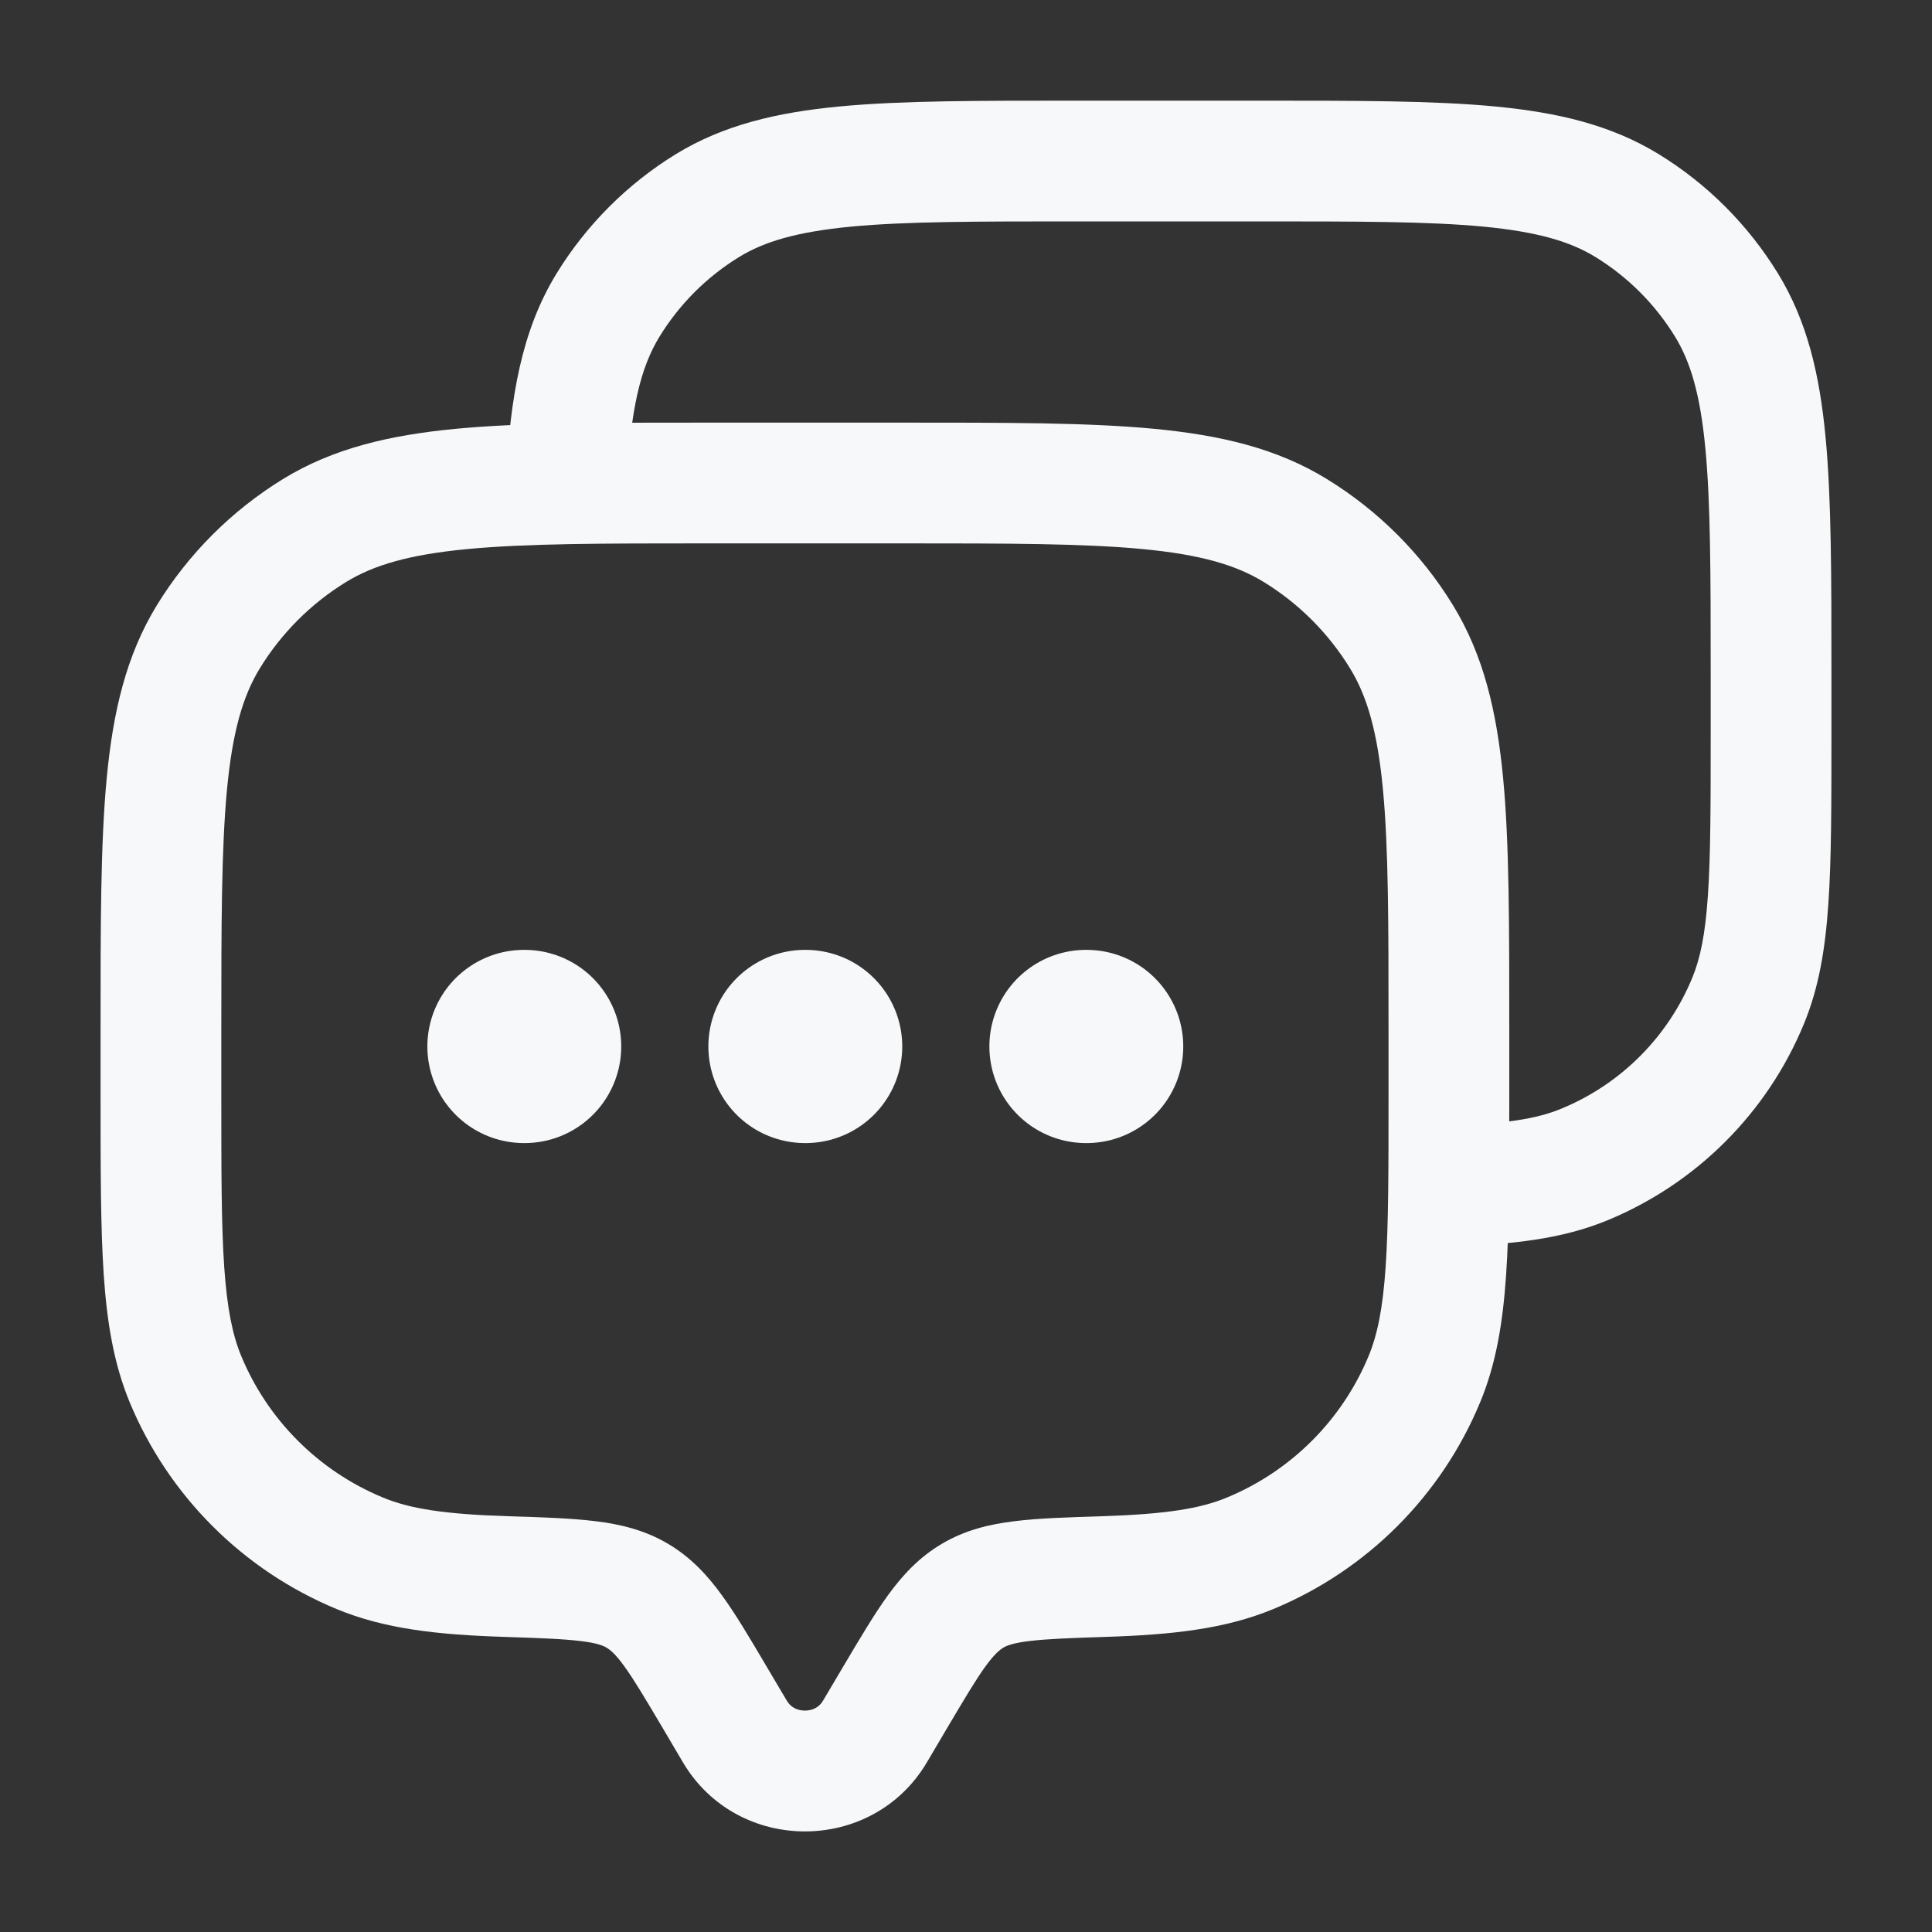 <svg width="20" height="20" viewBox="0 0 20 20" fill="none" xmlns="http://www.w3.org/2000/svg">
<rect x="0" y="0" width="20" height="20" fill="#333333" stroke="none"/>
<path d="M9.057 17.925L9.595 18.244L9.595 18.244L9.057 17.925ZM9.273 17.56L8.735 17.242L8.735 17.242L9.273 17.56ZM7.392 17.56L7.93 17.242L7.93 17.242L7.392 17.56ZM7.608 17.925L7.07 18.244L7.07 18.244L7.608 17.925ZM1.92 14.276L2.497 14.037L2.497 14.037L1.92 14.276ZM5.24 16.321L5.26 15.696L5.26 15.696L5.24 16.321ZM3.724 16.08L3.485 16.657L3.485 16.657L3.724 16.08ZM14.746 14.276L15.323 14.515L15.323 14.515L14.746 14.276ZM11.425 16.321L11.405 15.696L11.405 15.696L11.425 16.321ZM12.942 16.08L13.181 16.657L13.181 16.657L12.942 16.08ZM13.408 5.491L13.734 4.958L13.734 4.958L13.408 5.491ZM14.508 6.592L15.041 6.265L15.041 6.265L14.508 6.592ZM3.258 5.491L2.931 4.958L2.931 4.958L3.258 5.491ZM2.157 6.592L1.624 6.265L1.624 6.265L2.157 6.592ZM6.596 16.519L6.278 17.056L6.278 17.056L6.596 16.519ZM9.057 17.925L9.595 18.244L9.811 17.878L9.273 17.56L8.735 17.242L8.519 17.607L9.057 17.925ZM7.392 17.56L6.854 17.878L7.07 18.244L7.608 17.925L8.146 17.607L7.93 17.242L7.392 17.56ZM9.057 17.925L8.519 17.607C8.481 17.671 8.415 17.708 8.333 17.708C8.25 17.708 8.184 17.671 8.146 17.607L7.608 17.925L7.07 18.244C7.634 19.197 9.031 19.197 9.595 18.244L9.057 17.925ZM7.333 5V5.625H9.333V5V4.375H7.333V5ZM14.999 10.667H14.374V11.333H14.999H15.624V10.667H14.999ZM1.666 11.333H2.291V10.667H1.666H1.041V11.333H1.666ZM1.666 11.333H1.041C1.041 12.101 1.041 12.709 1.074 13.2C1.108 13.696 1.179 14.12 1.342 14.515L1.92 14.276L2.497 14.037C2.407 13.819 2.351 13.548 2.321 13.115C2.291 12.676 2.291 12.118 2.291 11.333H1.666ZM5.24 16.321L5.26 15.696C4.6 15.675 4.241 15.618 3.963 15.502L3.724 16.08L3.485 16.657C3.982 16.863 4.531 16.923 5.22 16.945L5.24 16.321ZM1.92 14.276L1.342 14.515C1.744 15.485 2.515 16.255 3.485 16.657L3.724 16.08L3.963 15.502C3.299 15.227 2.772 14.7 2.497 14.037L1.92 14.276ZM14.999 11.333H14.374C14.374 12.118 14.374 12.676 14.344 13.115C14.315 13.548 14.258 13.819 14.168 14.037L14.746 14.276L15.323 14.515C15.487 14.12 15.557 13.696 15.591 13.2C15.625 12.709 15.624 12.101 15.624 11.333H14.999ZM11.425 16.321L11.445 16.945C12.135 16.923 12.683 16.863 13.181 16.657L12.942 16.08L12.702 15.502C12.424 15.618 12.065 15.675 11.405 15.696L11.425 16.321ZM14.746 14.276L14.168 14.037C13.893 14.7 13.366 15.227 12.702 15.502L12.942 16.08L13.181 16.657C14.151 16.255 14.921 15.485 15.323 14.515L14.746 14.276ZM9.333 5V5.625C10.436 5.625 11.22 5.626 11.829 5.684C12.429 5.741 12.795 5.849 13.081 6.024L13.408 5.491L13.734 4.958C13.219 4.642 12.639 4.505 11.947 4.439C11.265 4.374 10.412 4.375 9.333 4.375V5ZM14.999 10.667H15.624C15.624 9.588 15.625 8.734 15.56 8.052C15.494 7.361 15.357 6.781 15.041 6.265L14.508 6.592L13.975 6.918C14.151 7.204 14.259 7.571 14.316 8.171C14.374 8.78 14.374 9.563 14.374 10.667H14.999ZM13.408 5.491L13.081 6.024C13.445 6.247 13.752 6.554 13.975 6.918L14.508 6.592L15.041 6.265C14.715 5.732 14.267 5.285 13.734 4.958L13.408 5.491ZM7.333 5V4.375C6.254 4.375 5.4 4.374 4.718 4.439C4.027 4.505 3.447 4.642 2.931 4.958L3.258 5.491L3.584 6.024C3.87 5.849 4.237 5.741 4.837 5.684C5.446 5.626 6.229 5.625 7.333 5.625V5ZM1.666 10.667H2.291C2.291 9.563 2.292 8.78 2.35 8.171C2.407 7.571 2.515 7.204 2.69 6.918L2.157 6.592L1.624 6.265C1.308 6.781 1.171 7.361 1.105 8.052C1.04 8.734 1.041 9.588 1.041 10.667H1.666ZM3.258 5.491L2.931 4.958C2.399 5.285 1.951 5.732 1.624 6.265L2.157 6.592L2.69 6.918C2.913 6.554 3.22 6.247 3.584 6.024L3.258 5.491ZM7.392 17.56L7.93 17.242C7.763 16.959 7.616 16.71 7.473 16.514C7.324 16.308 7.152 16.121 6.915 15.981L6.596 16.519L6.278 17.056C6.317 17.079 6.37 17.121 6.462 17.248C6.562 17.386 6.675 17.576 6.854 17.878L7.392 17.56ZM5.24 16.321L5.22 16.945C5.592 16.957 5.829 16.966 6.009 16.988C6.18 17.008 6.244 17.036 6.278 17.056L6.596 16.519L6.915 15.981C6.673 15.838 6.419 15.778 6.161 15.747C5.912 15.716 5.609 15.707 5.26 15.696L5.24 16.321ZM9.273 17.56L9.811 17.878C9.99 17.576 10.103 17.386 10.203 17.248C10.296 17.121 10.349 17.079 10.387 17.056L10.069 16.519L9.751 15.981C9.513 16.121 9.342 16.308 9.192 16.514C9.05 16.71 8.903 16.959 8.735 17.242L9.273 17.56ZM11.425 16.321L11.405 15.696C11.056 15.707 10.754 15.716 10.505 15.747C10.246 15.778 9.992 15.838 9.751 15.981L10.069 16.519L10.387 17.056C10.422 17.036 10.486 17.008 10.656 16.988C10.836 16.966 11.074 16.957 11.445 16.945L11.425 16.321Z" fill="#F7F8F9"/>
<path d="M18.096 10.363L18.673 10.602L18.673 10.602L18.096 10.363ZM16.404 12.054L16.644 12.631L16.644 12.631L16.404 12.054ZM16.841 2.127L16.515 2.66L16.515 2.66L16.841 2.127ZM17.873 3.159L18.406 2.832L18.406 2.832L17.873 3.159ZM7.326 2.127L6.999 1.594L6.999 1.594L7.326 2.127ZM6.294 3.159L5.761 2.832L5.761 2.832L6.294 3.159ZM11.146 1.667V2.292H13.021V1.667V1.042H11.146V1.667ZM18.334 6.979H17.709V7.604H18.334H18.959V6.979H18.334ZM18.334 7.604H17.709C17.709 8.341 17.708 8.862 17.68 9.272C17.653 9.675 17.6 9.925 17.518 10.123L18.096 10.363L18.673 10.602C18.829 10.226 18.895 9.824 18.927 9.357C18.959 8.895 18.959 8.324 18.959 7.604H18.334ZM18.096 10.363L17.518 10.123C17.265 10.736 16.778 11.223 16.165 11.476L16.404 12.054L16.644 12.631C17.562 12.251 18.293 11.521 18.673 10.602L18.096 10.363ZM13.021 1.667V2.292C14.056 2.292 14.789 2.292 15.357 2.346C15.917 2.4 16.254 2.5 16.515 2.66L16.841 2.127L17.168 1.594C16.677 1.294 16.127 1.164 15.476 1.102C14.834 1.041 14.032 1.042 13.021 1.042V1.667ZM18.334 6.979H18.959C18.959 5.968 18.959 5.166 18.898 4.524C18.836 3.873 18.707 3.323 18.406 2.832L17.873 3.159L17.34 3.485C17.5 3.746 17.601 4.083 17.654 4.643C17.708 5.212 17.709 5.944 17.709 6.979H18.334ZM16.841 2.127L16.515 2.66C16.851 2.866 17.134 3.149 17.34 3.485L17.873 3.159L18.406 2.832C18.097 2.328 17.673 1.903 17.168 1.594L16.841 2.127ZM11.146 1.667V1.042C10.135 1.042 9.333 1.041 8.691 1.102C8.04 1.164 7.49 1.294 6.999 1.594L7.326 2.127L7.652 2.66C7.913 2.5 8.25 2.4 8.81 2.346C9.379 2.292 10.111 2.292 11.146 2.292V1.667ZM7.326 2.127L6.999 1.594C6.495 1.903 6.07 2.328 5.761 2.832L6.294 3.159L6.827 3.485C7.033 3.149 7.316 2.866 7.652 2.66L7.326 2.127ZM5.861 5L6.485 5.032C6.527 4.232 6.631 3.805 6.827 3.485L6.294 3.159L5.761 2.832C5.397 3.427 5.282 4.114 5.237 4.968L5.861 5ZM15 12.279L15.021 12.904C15.66 12.883 16.175 12.825 16.644 12.631L16.404 12.054L16.165 11.476C15.914 11.581 15.587 11.634 14.98 11.655L15 12.279Z" fill="#F7F8F9"/>
<path d="M5.424 10.833H5.431M8.333 10.833H8.34M11.242 10.833H11.249" stroke="#F7F8F9" stroke-width="2" stroke-linecap="round" stroke-linejoin="round"/>
</svg>
